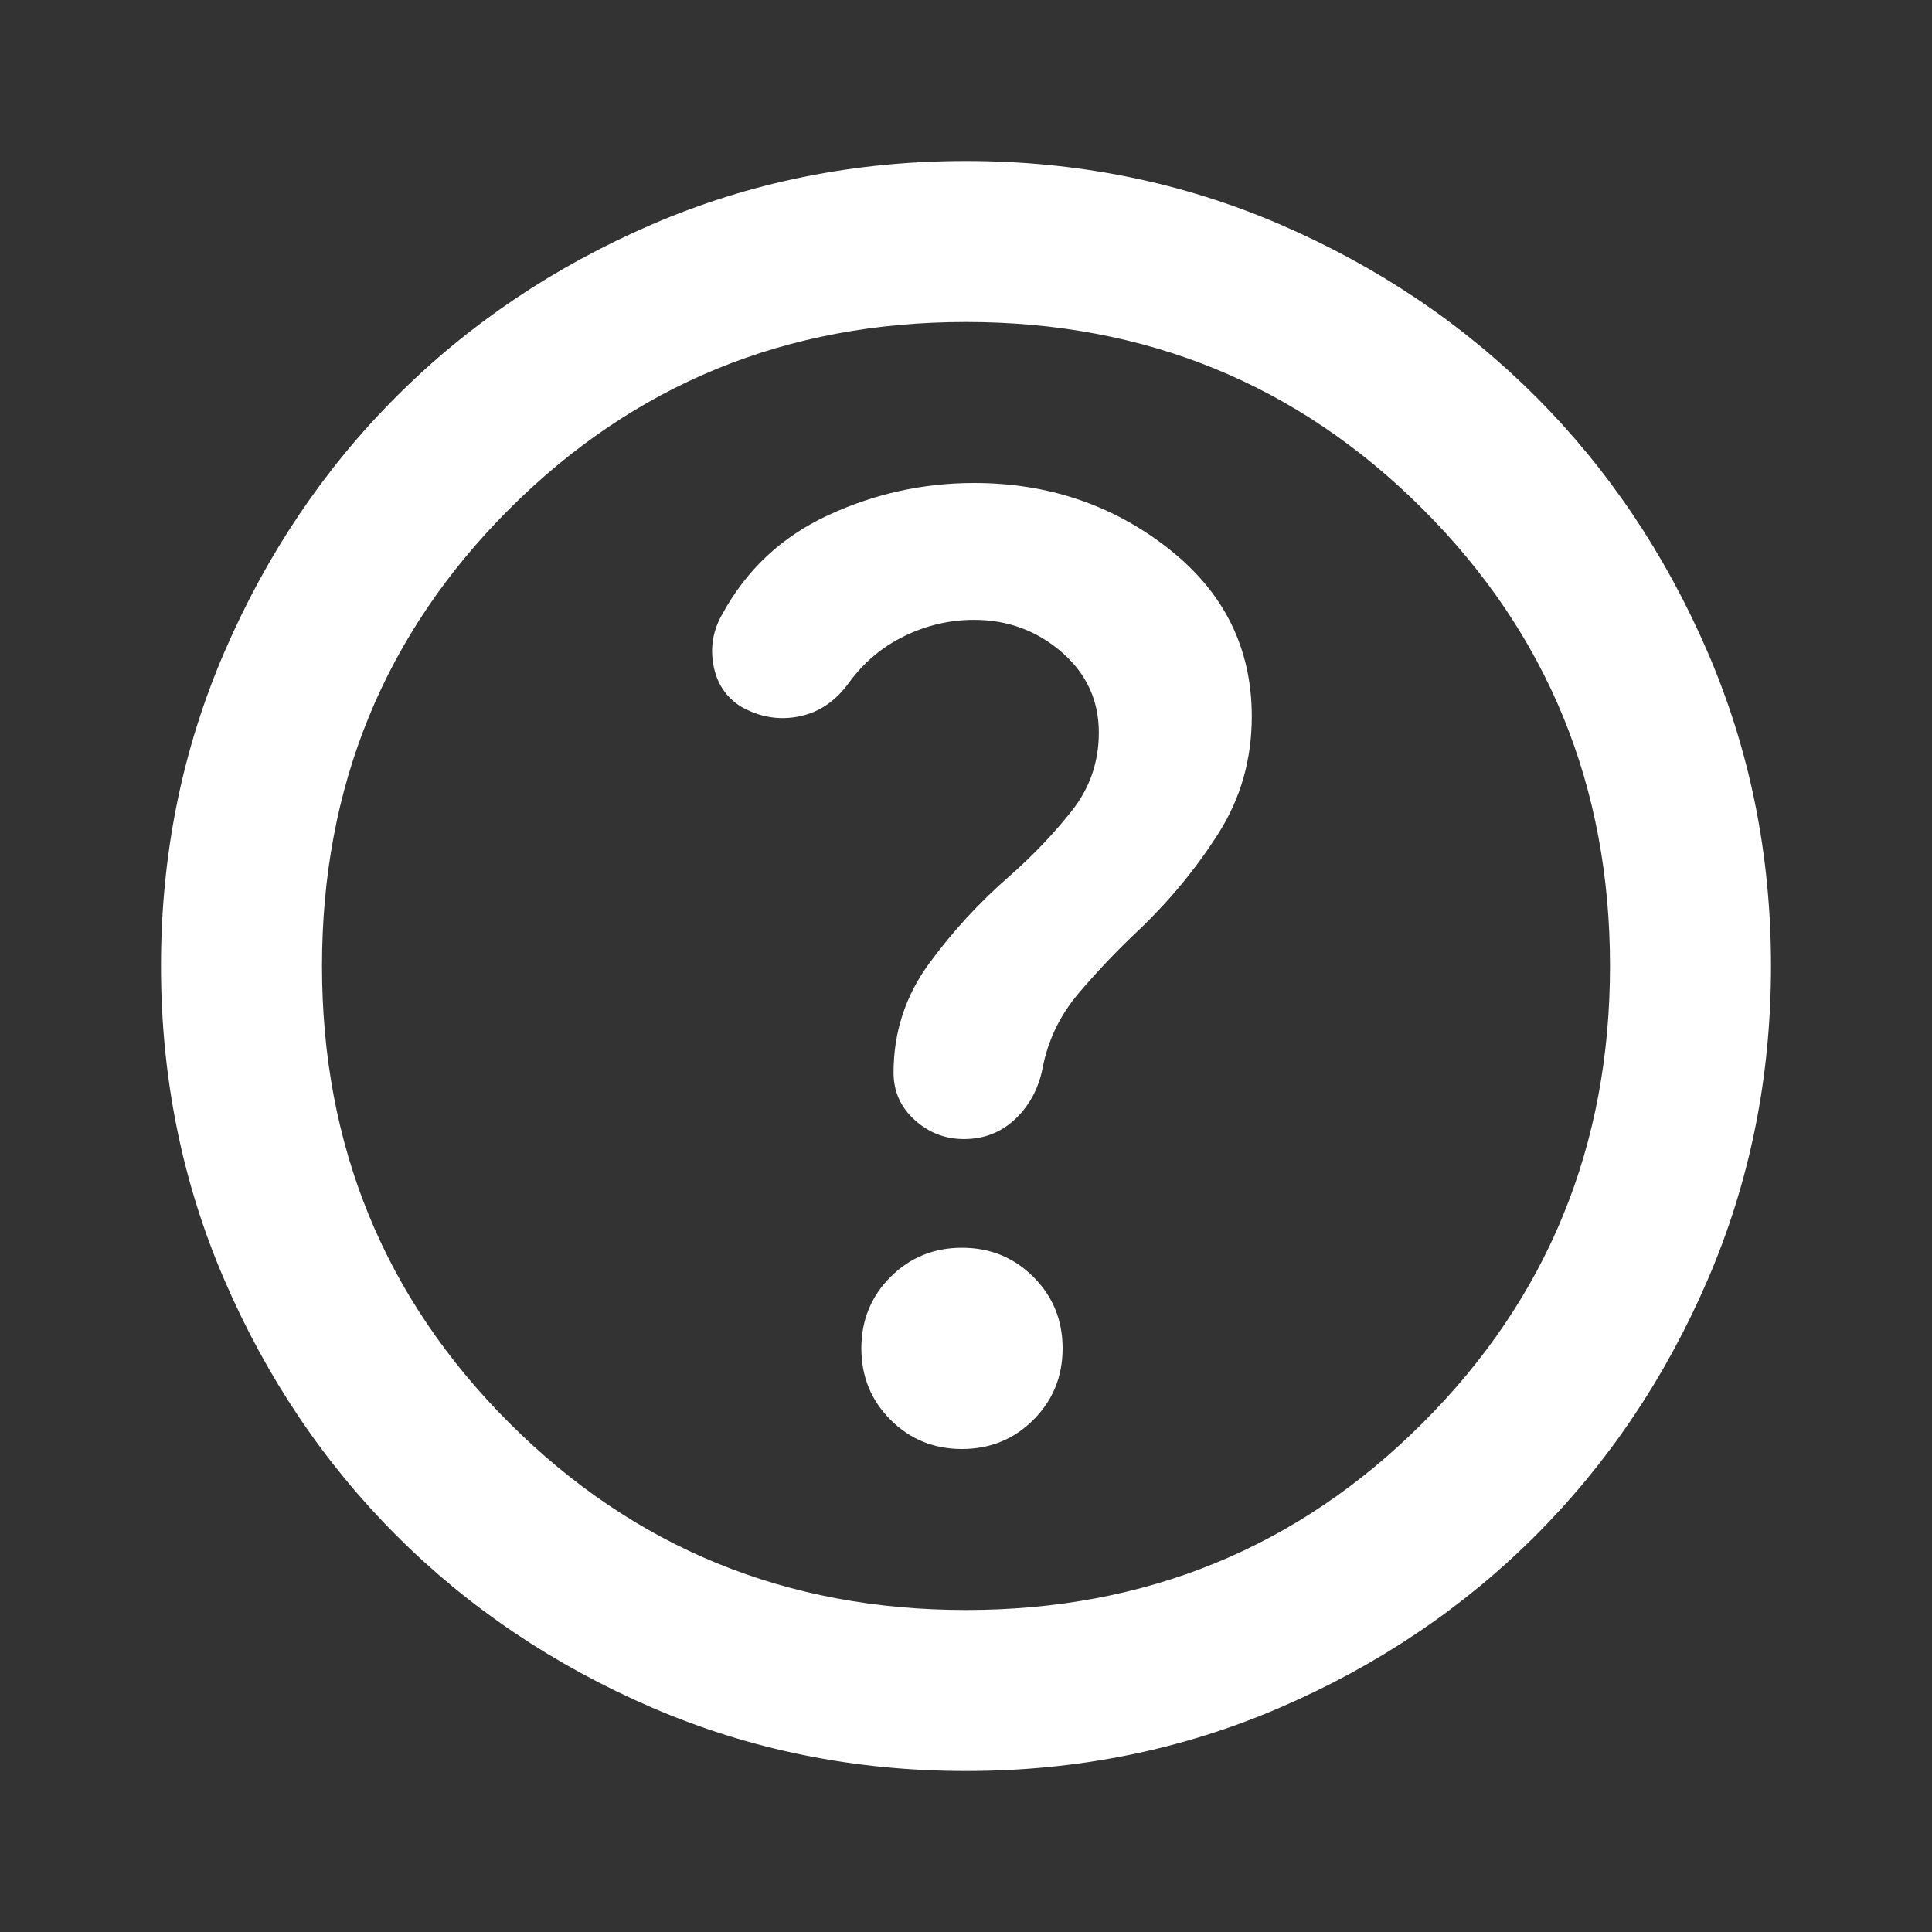 <svg width="48" height="48" viewBox="0 0 48 48" fill="none" xmlns="http://www.w3.org/2000/svg">
<rect x="0" y="0" width="48" height="48" fill="#333333" stroke="none"/>
<g id="help">
<mask id="mask0_5981_26174" style="mask-type:alpha" maskUnits="userSpaceOnUse" x="0" y="0" width="48" height="48">
<rect id="Bounding box" width="48" height="48" fill="#D9D9D9"/>
</mask>
<g mask="url(#mask0_5981_26174)">
<path id="help_2" d="M23.9 36C24.6 36 25.192 35.758 25.675 35.275C26.158 34.792 26.4 34.2 26.4 33.5C26.4 32.8 26.158 32.208 25.675 31.725C25.192 31.242 24.6 31 23.9 31C23.2 31 22.608 31.242 22.125 31.725C21.642 32.208 21.4 32.8 21.4 33.5C21.4 34.2 21.642 34.792 22.125 35.275C22.608 35.758 23.2 36 23.9 36ZM24 44C21.233 44 18.633 43.475 16.2 42.425C13.767 41.375 11.65 39.95 9.85 38.15C8.05 36.35 6.625 34.233 5.575 31.8C4.525 29.367 4 26.767 4 24C4 21.233 4.525 18.633 5.575 16.2C6.625 13.767 8.05 11.65 9.85 9.85C11.65 8.05 13.767 6.625 16.2 5.575C18.633 4.525 21.233 4 24 4C26.767 4 29.367 4.525 31.8 5.575C34.233 6.625 36.35 8.05 38.15 9.85C39.95 11.65 41.375 13.767 42.425 16.2C43.475 18.633 44 21.233 44 24C44 26.767 43.475 29.367 42.425 31.8C41.375 34.233 39.95 36.35 38.15 38.15C36.35 39.95 34.233 41.375 31.8 42.425C29.367 43.475 26.767 44 24 44ZM24 40C28.467 40 32.25 38.45 35.35 35.35C38.45 32.25 40 28.467 40 24C40 19.533 38.45 15.75 35.35 12.65C32.25 9.55 28.467 8 24 8C19.533 8 15.75 9.55 12.65 12.65C9.55 15.75 8 19.533 8 24C8 28.467 9.55 32.25 12.65 35.35C15.75 38.45 19.533 40 24 40ZM24.2 15.4C25.033 15.4 25.758 15.667 26.375 16.2C26.992 16.733 27.3 17.4 27.3 18.2C27.3 18.933 27.075 19.583 26.625 20.15C26.175 20.717 25.667 21.25 25.1 21.75C24.333 22.417 23.658 23.15 23.075 23.95C22.492 24.75 22.2 25.65 22.2 26.65C22.2 27.117 22.375 27.508 22.725 27.825C23.075 28.142 23.483 28.3 23.95 28.3C24.45 28.3 24.875 28.133 25.225 27.8C25.575 27.467 25.8 27.05 25.9 26.55C26.033 25.85 26.333 25.225 26.8 24.675C27.267 24.125 27.767 23.6 28.3 23.1C29.067 22.367 29.725 21.567 30.275 20.7C30.825 19.833 31.1 18.867 31.1 17.8C31.1 16.1 30.408 14.708 29.025 13.625C27.642 12.542 26.033 12 24.2 12C22.933 12 21.725 12.267 20.575 12.8C19.425 13.333 18.55 14.15 17.95 15.25C17.717 15.65 17.642 16.075 17.725 16.525C17.808 16.975 18.033 17.317 18.4 17.55C18.867 17.817 19.35 17.9 19.85 17.8C20.35 17.7 20.767 17.417 21.1 16.95C21.467 16.45 21.925 16.067 22.475 15.8C23.025 15.533 23.6 15.4 24.2 15.4Z" fill="white"/>
</g>
</g>
</svg>
